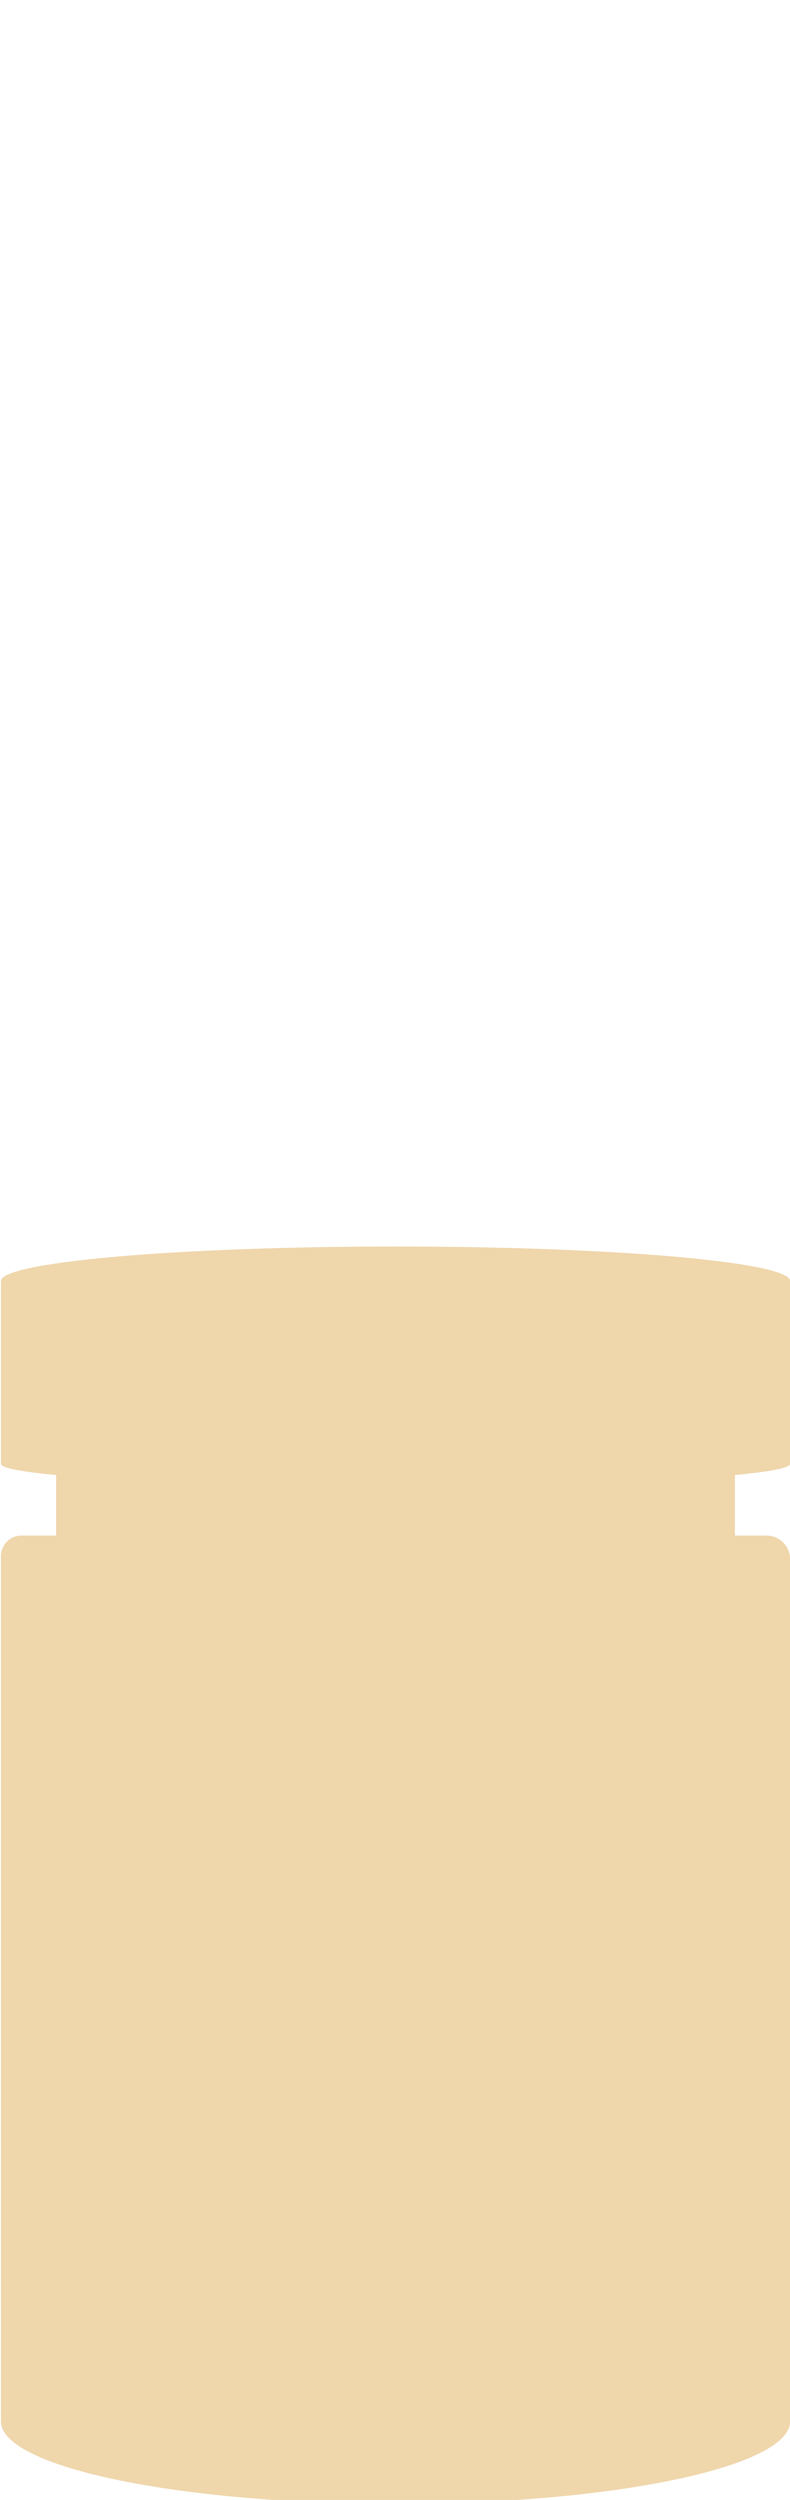 <?xml version="1.0" encoding="UTF-8" standalone="no"?>
<!DOCTYPE svg PUBLIC "-//W3C//DTD SVG 1.1//EN" "http://www.w3.org/Graphics/SVG/1.1/DTD/svg11.dtd">
<svg width="100%" height="100%" viewBox="0 0 2223 7028" version="1.1" xmlns="http://www.w3.org/2000/svg" xmlns:xlink="http://www.w3.org/1999/xlink" xml:space="preserve" xmlns:serif="http://www.serif.com/" style="fill-rule:evenodd;clip-rule:evenodd;stroke-linejoin:round;stroke-miterlimit:2;">
    <g transform="matrix(5.556,0,0,5.556,0,0)">
        <g transform="matrix(0.265,0,0,0.265,0,0)">
            <g id="g6">
                <path id="path4" d="M1.746,2446.06L1.746,2795.06C1.746,2802.84 40.271,2810.13 107.293,2816.37L107.293,2931.98L41.291,2931.98C19.465,2931.98 1.746,2949.7 1.746,2971.52L1.746,4623.35C1.746,4710.41 339.672,4781.08 755.908,4781.08C1172.14,4781.08 1510.07,4710.41 1510.07,4623.35L1510.07,2977.23C1510.07,2952.25 1489.79,2931.98 1464.82,2931.98L1404.52,2931.98L1404.52,2816.37C1471.55,2810.13 1510.07,2802.84 1510.07,2795.06L1510.07,2446.06C1510.07,2409.65 1172.14,2380.1 755.908,2380.1C339.672,2380.1 1.746,2409.65 1.746,2446.06Z" style="fill:rgb(239,214,171);fill-rule:nonzero;"/>
            </g>
        </g>
    </g>
</svg>
